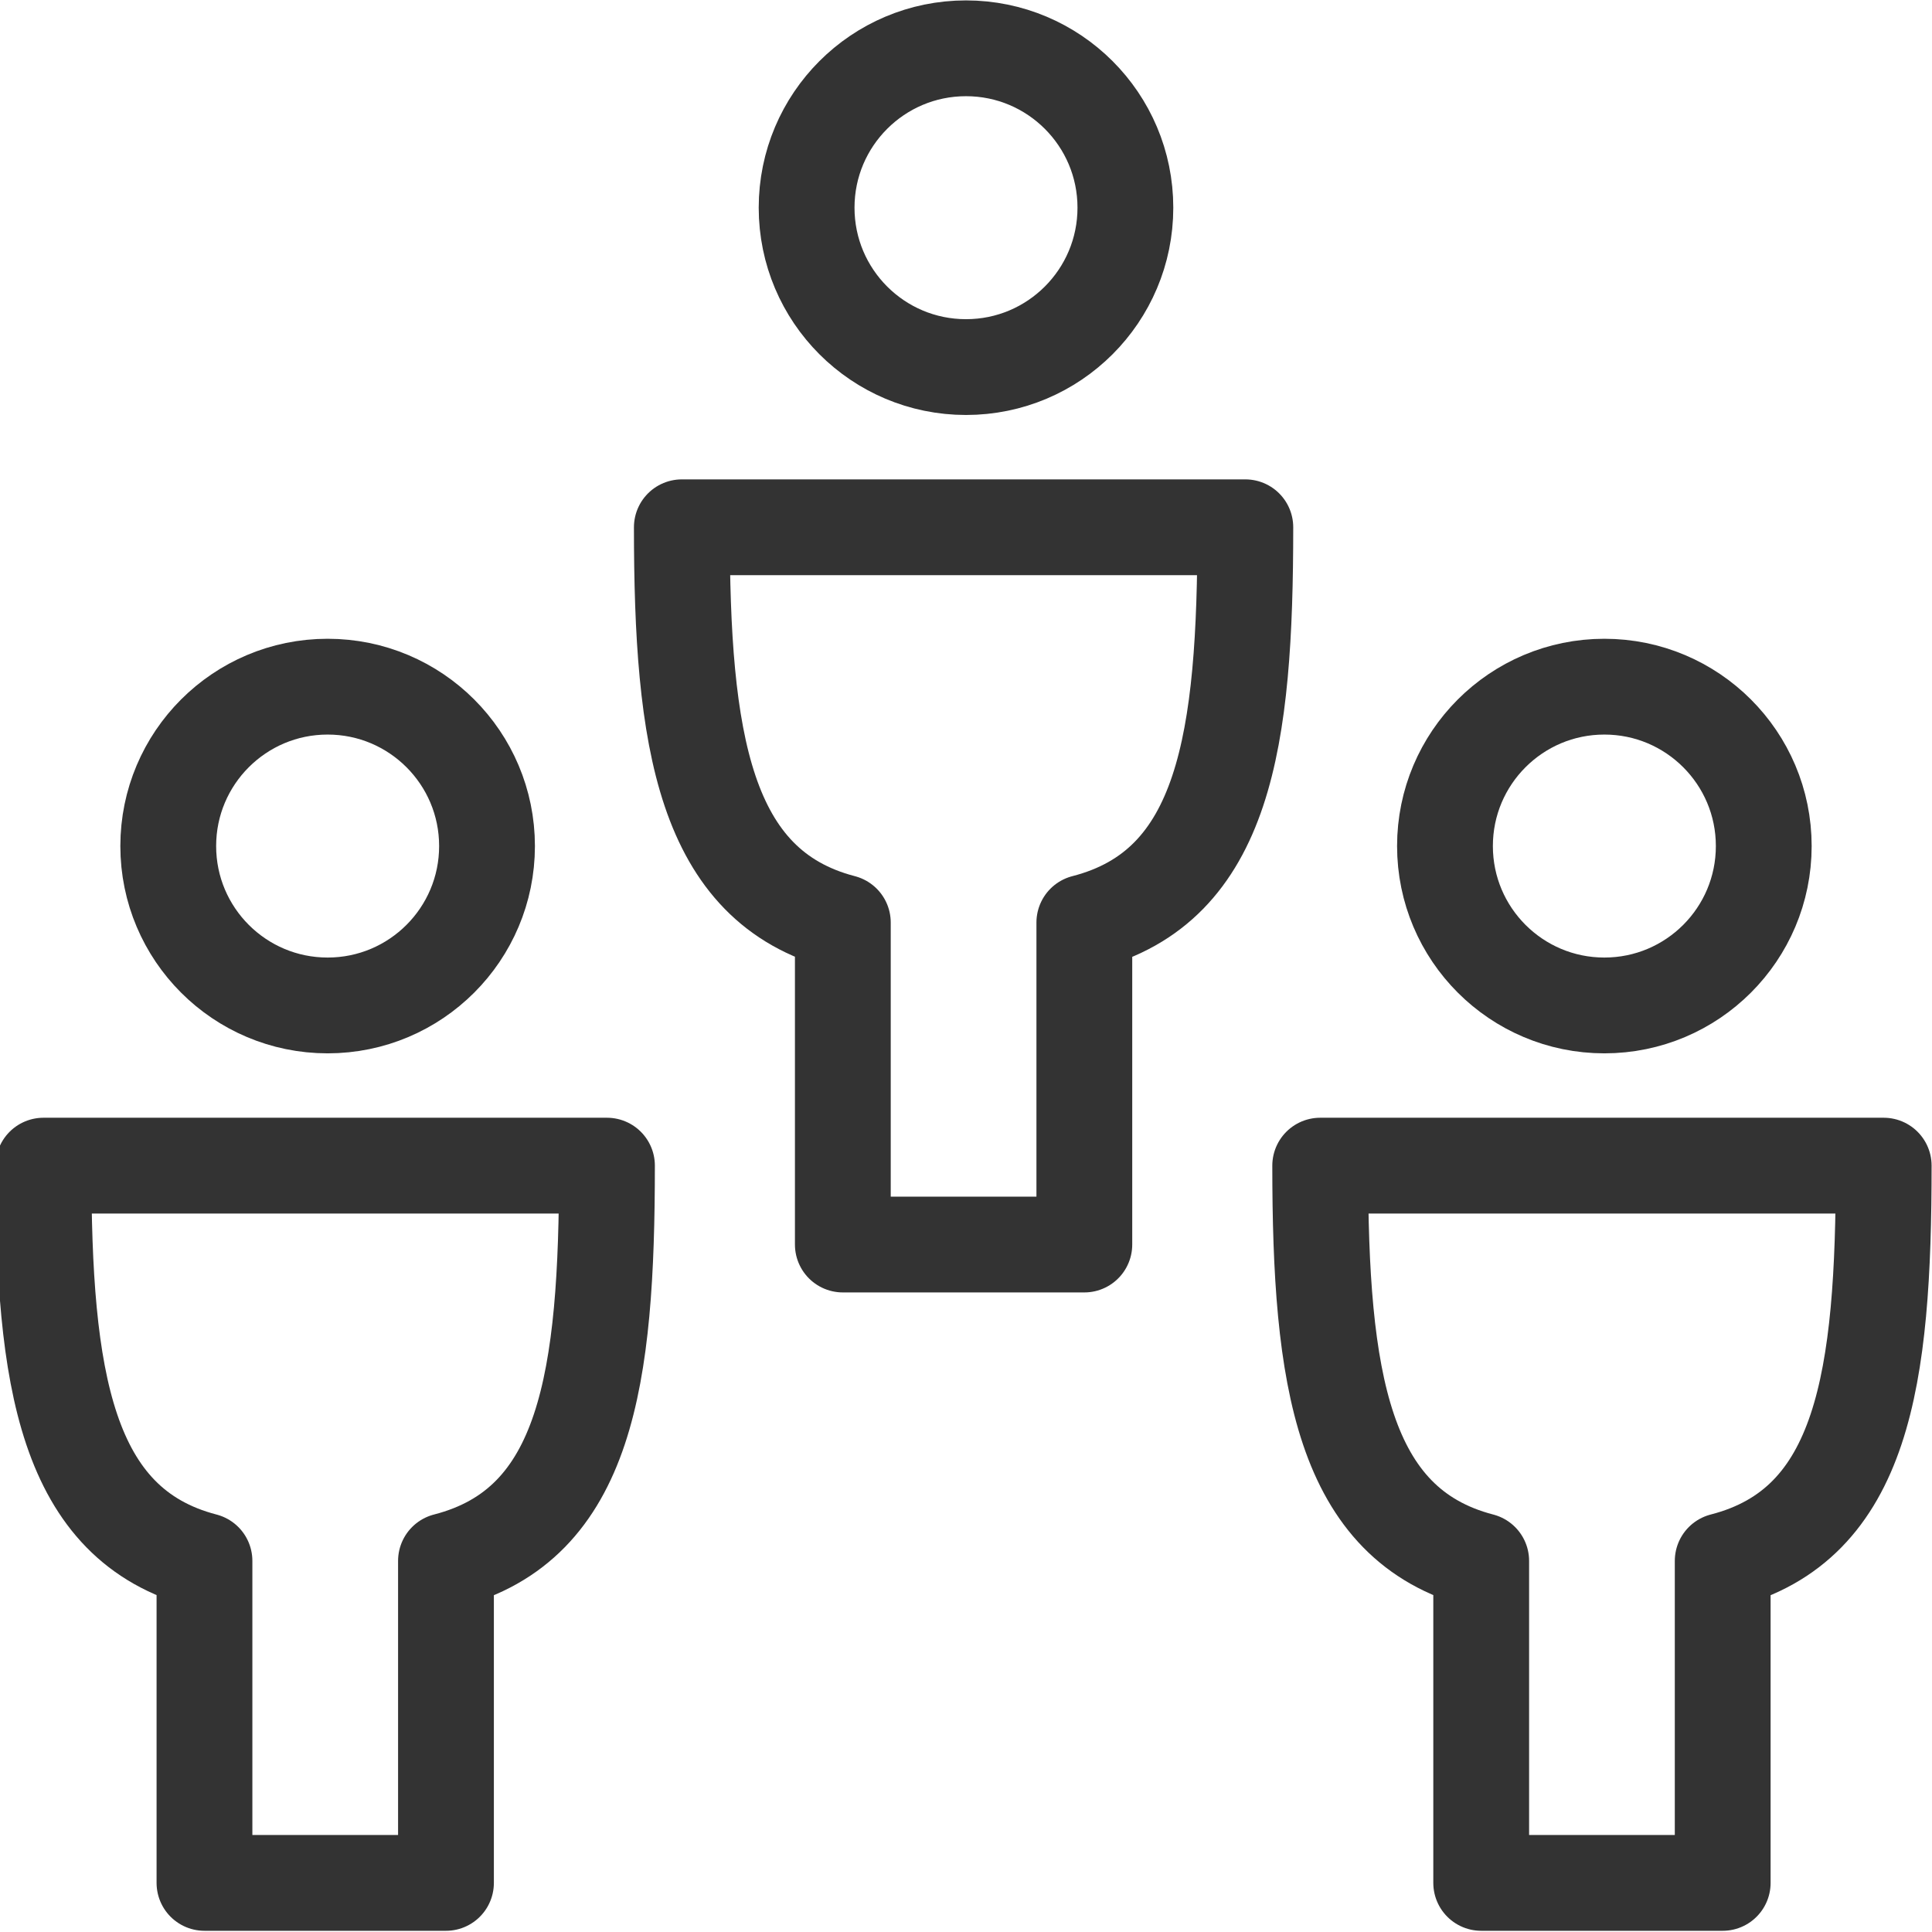 <svg id="Layer_1" data-name="Layer 1" xmlns="http://www.w3.org/2000/svg" width="24" height="24" viewBox="0 0 24 24"><title>bullet</title><circle cx="4.07" cy="10.51" r="1.98" style="fill:none;stroke:#333;stroke-linecap:round;stroke-linejoin:round;stroke-width:1.19px"/><path d="M4.07,14.48H7.54c0,2.64-.25,4.46-2,4.91v4h-3v-4c-1.73-.45-2-2.27-2-4.91H4.07Z" style="fill:none;stroke:#333;stroke-linecap:round;stroke-linejoin:round;stroke-width:1.19px"/><circle cx="19.93" cy="10.51" r="1.98" style="fill:none;stroke:#333;stroke-linecap:round;stroke-linejoin:round;stroke-width:1.19px"/><path d="M19.93,14.48H23.4c0,2.64-.25,4.46-2,4.91v4h-3v-4c-1.73-.45-2-2.27-2-4.91h3.47Z" style="fill:none;stroke:#333;stroke-linecap:round;stroke-linejoin:round;stroke-width:1.19px"/><circle cx="12" cy="2.58" r="1.98" style="fill:none;stroke:#333;stroke-linecap:round;stroke-linejoin:round;stroke-width:1.19px"/><path d="M12,6.55h3.47c0,2.64-.25,4.46-2,4.91v4h-3v-4c-1.73-.45-2-2.27-2-4.91H12Z" style="fill:none;stroke:#333;stroke-linecap:round;stroke-linejoin:round;stroke-width:1.19px"/></svg>